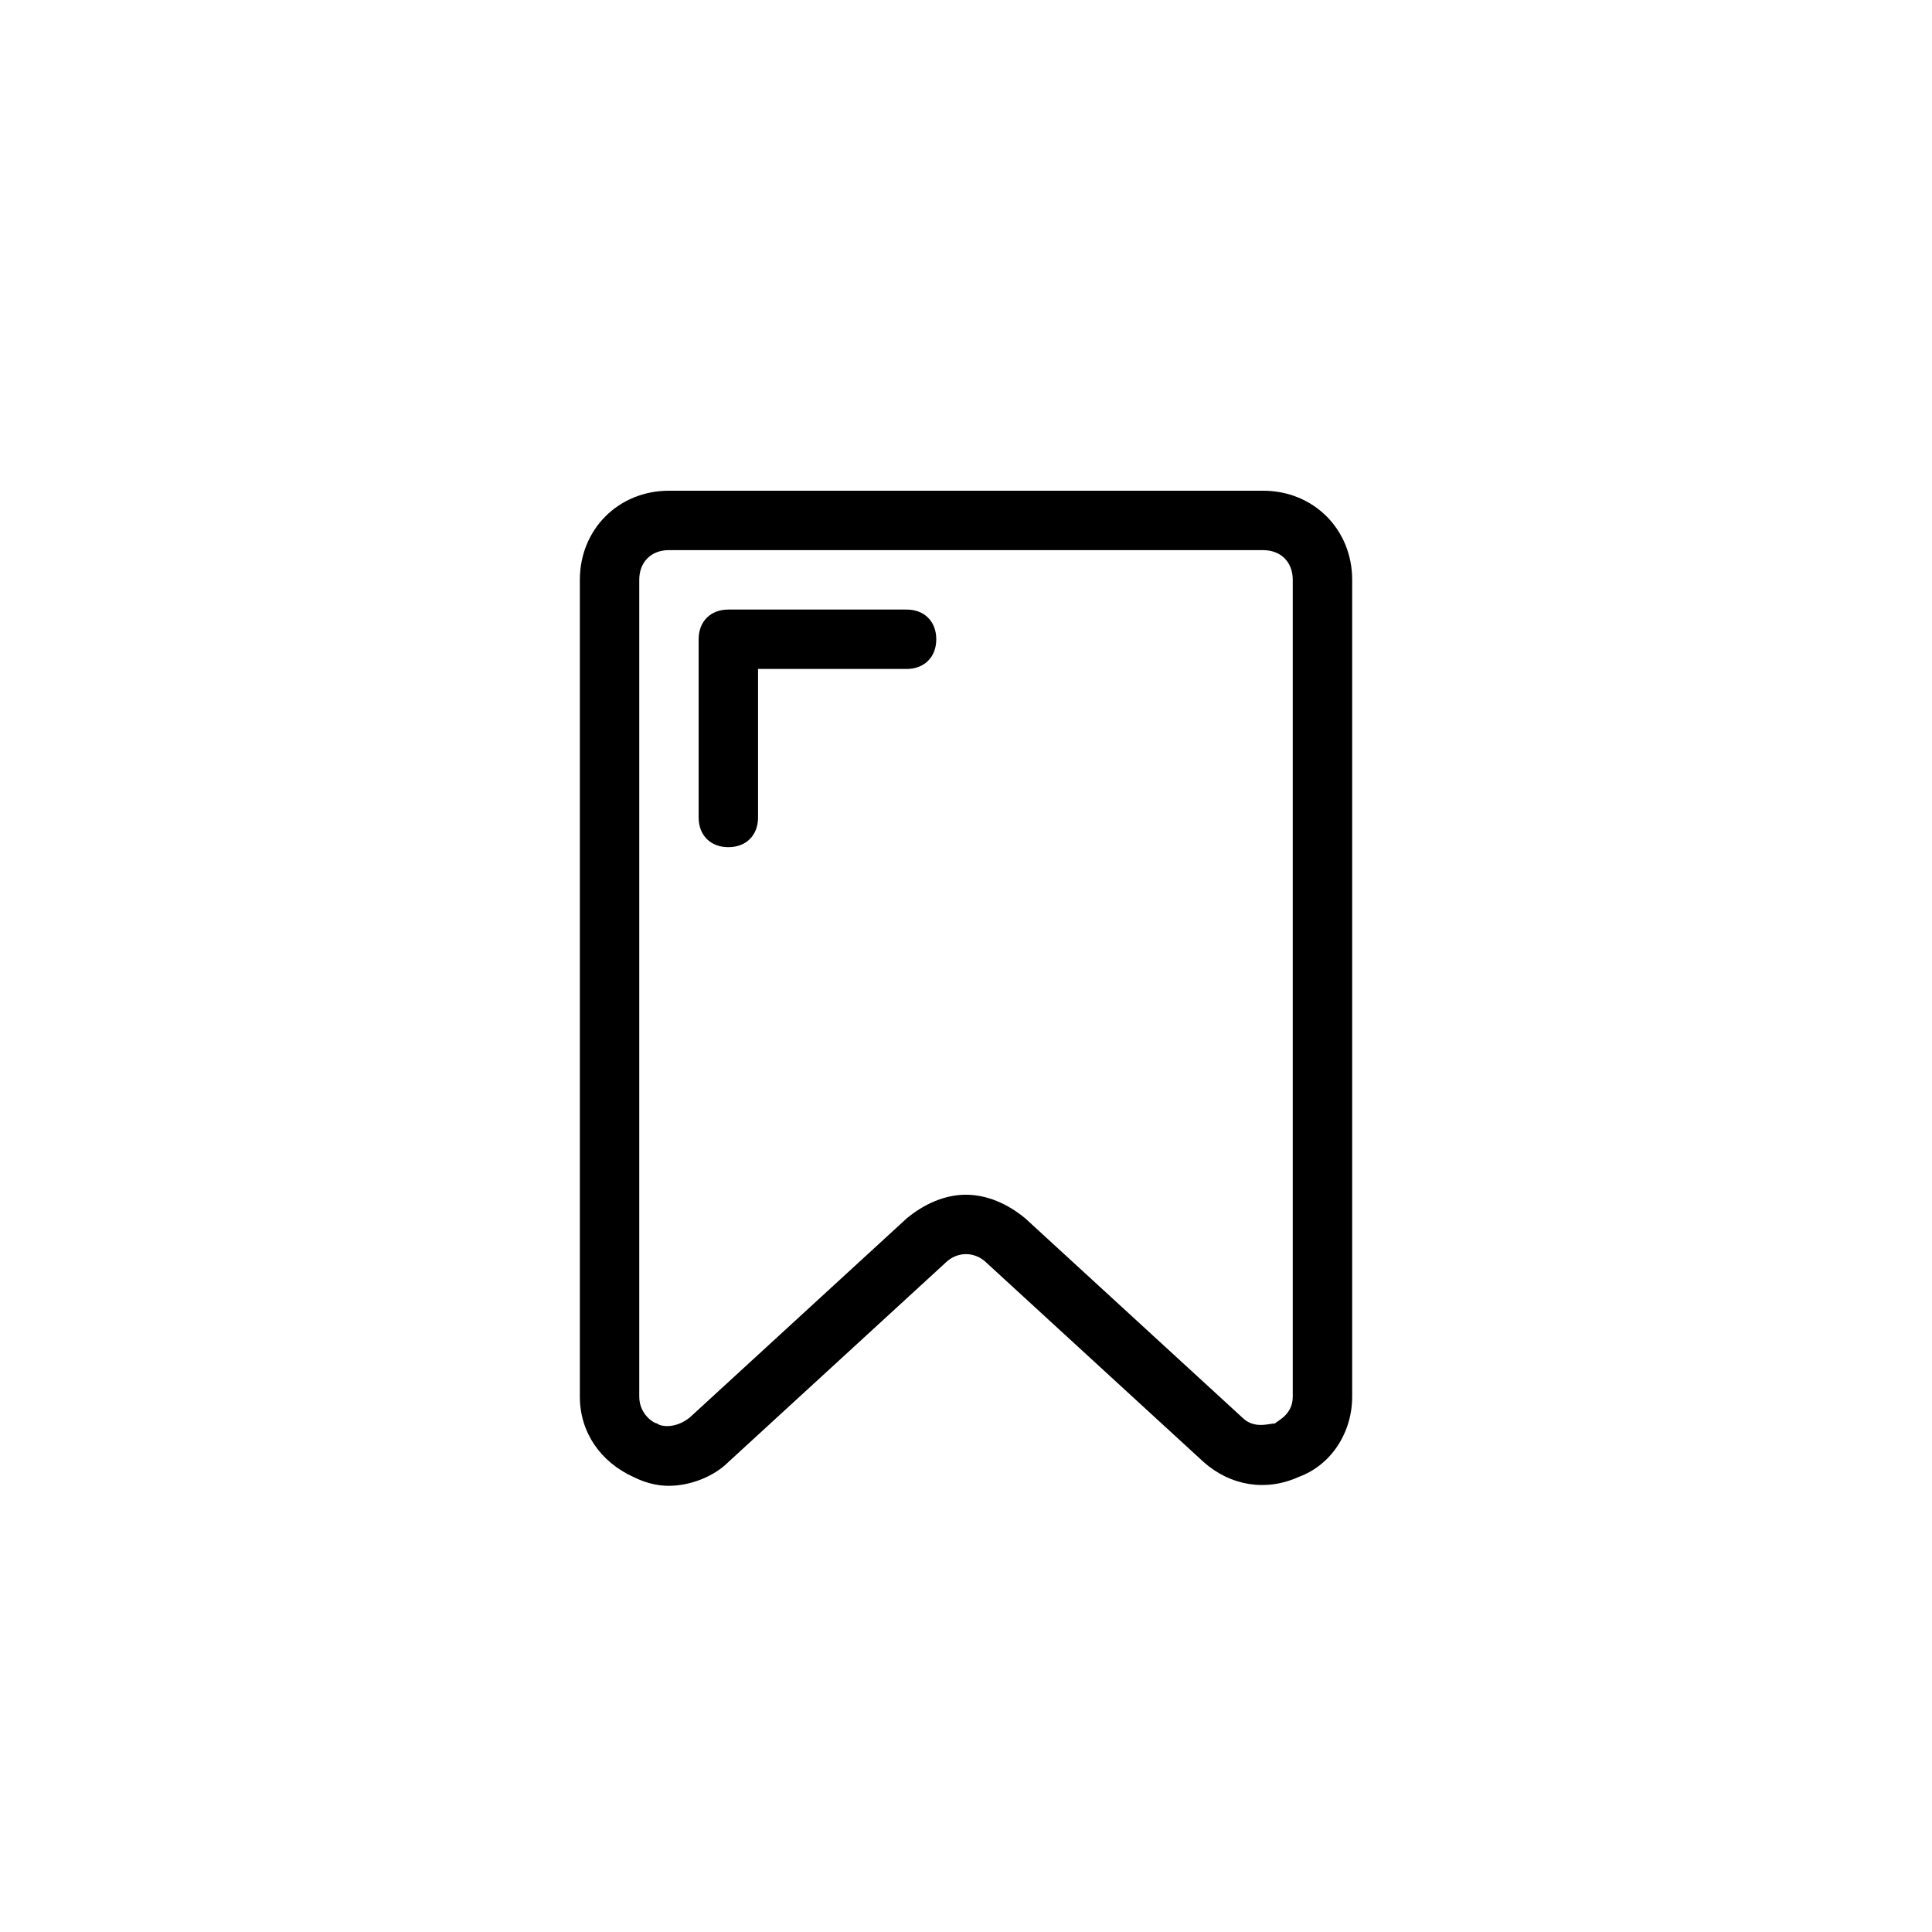 <?xml version="1.0" encoding="UTF-8"?>
<!-- Uploaded to: SVG Repo, www.svgrepo.com, Generator: SVG Repo Mixer Tools -->
<svg fill="#000000" width="800px" height="800px" version="1.1" viewBox="144 144 512 512" xmlns="http://www.w3.org/2000/svg">
 <g>
  <path d="m321.28 537.76c-3.148 0-6.297-0.789-9.445-2.363-8.66-3.938-14.168-11.809-14.168-21.254v-216.48c0-13.383 10.234-23.617 23.617-23.617h157.44c13.383 0 23.617 10.234 23.617 23.617v216.48c0 9.445-5.512 18.105-14.168 21.254-8.66 3.938-18.105 2.363-25.191-3.938l-57.473-52.742c-3.148-3.148-7.871-3.148-11.02 0l-57.465 52.742c-3.938 3.938-10.234 6.297-15.746 6.297zm78.723-77.145c5.512 0 11.02 2.363 15.742 6.297l57.465 52.742c3.148 3.148 7.086 1.574 8.66 1.574 0.789-0.789 4.723-2.363 4.723-7.086v-216.48c0-4.723-3.148-7.871-7.871-7.871l-157.44-0.004c-4.723 0-7.871 3.148-7.871 7.871v216.48c0 4.723 3.938 7.086 4.723 7.086 0.789 0.789 4.723 1.574 8.66-1.574l57.465-52.742c4.723-3.934 10.234-6.297 15.746-6.297z"/>
  <path d="m337.02 368.51c-4.723 0-7.871-3.148-7.871-7.871v-47.23c0-4.723 3.148-7.871 7.871-7.871h47.23c4.723 0 7.871 3.148 7.871 7.871s-3.148 7.871-7.871 7.871h-39.359v39.359c0 4.723-3.148 7.871-7.871 7.871z"/>
 </g>
</svg>